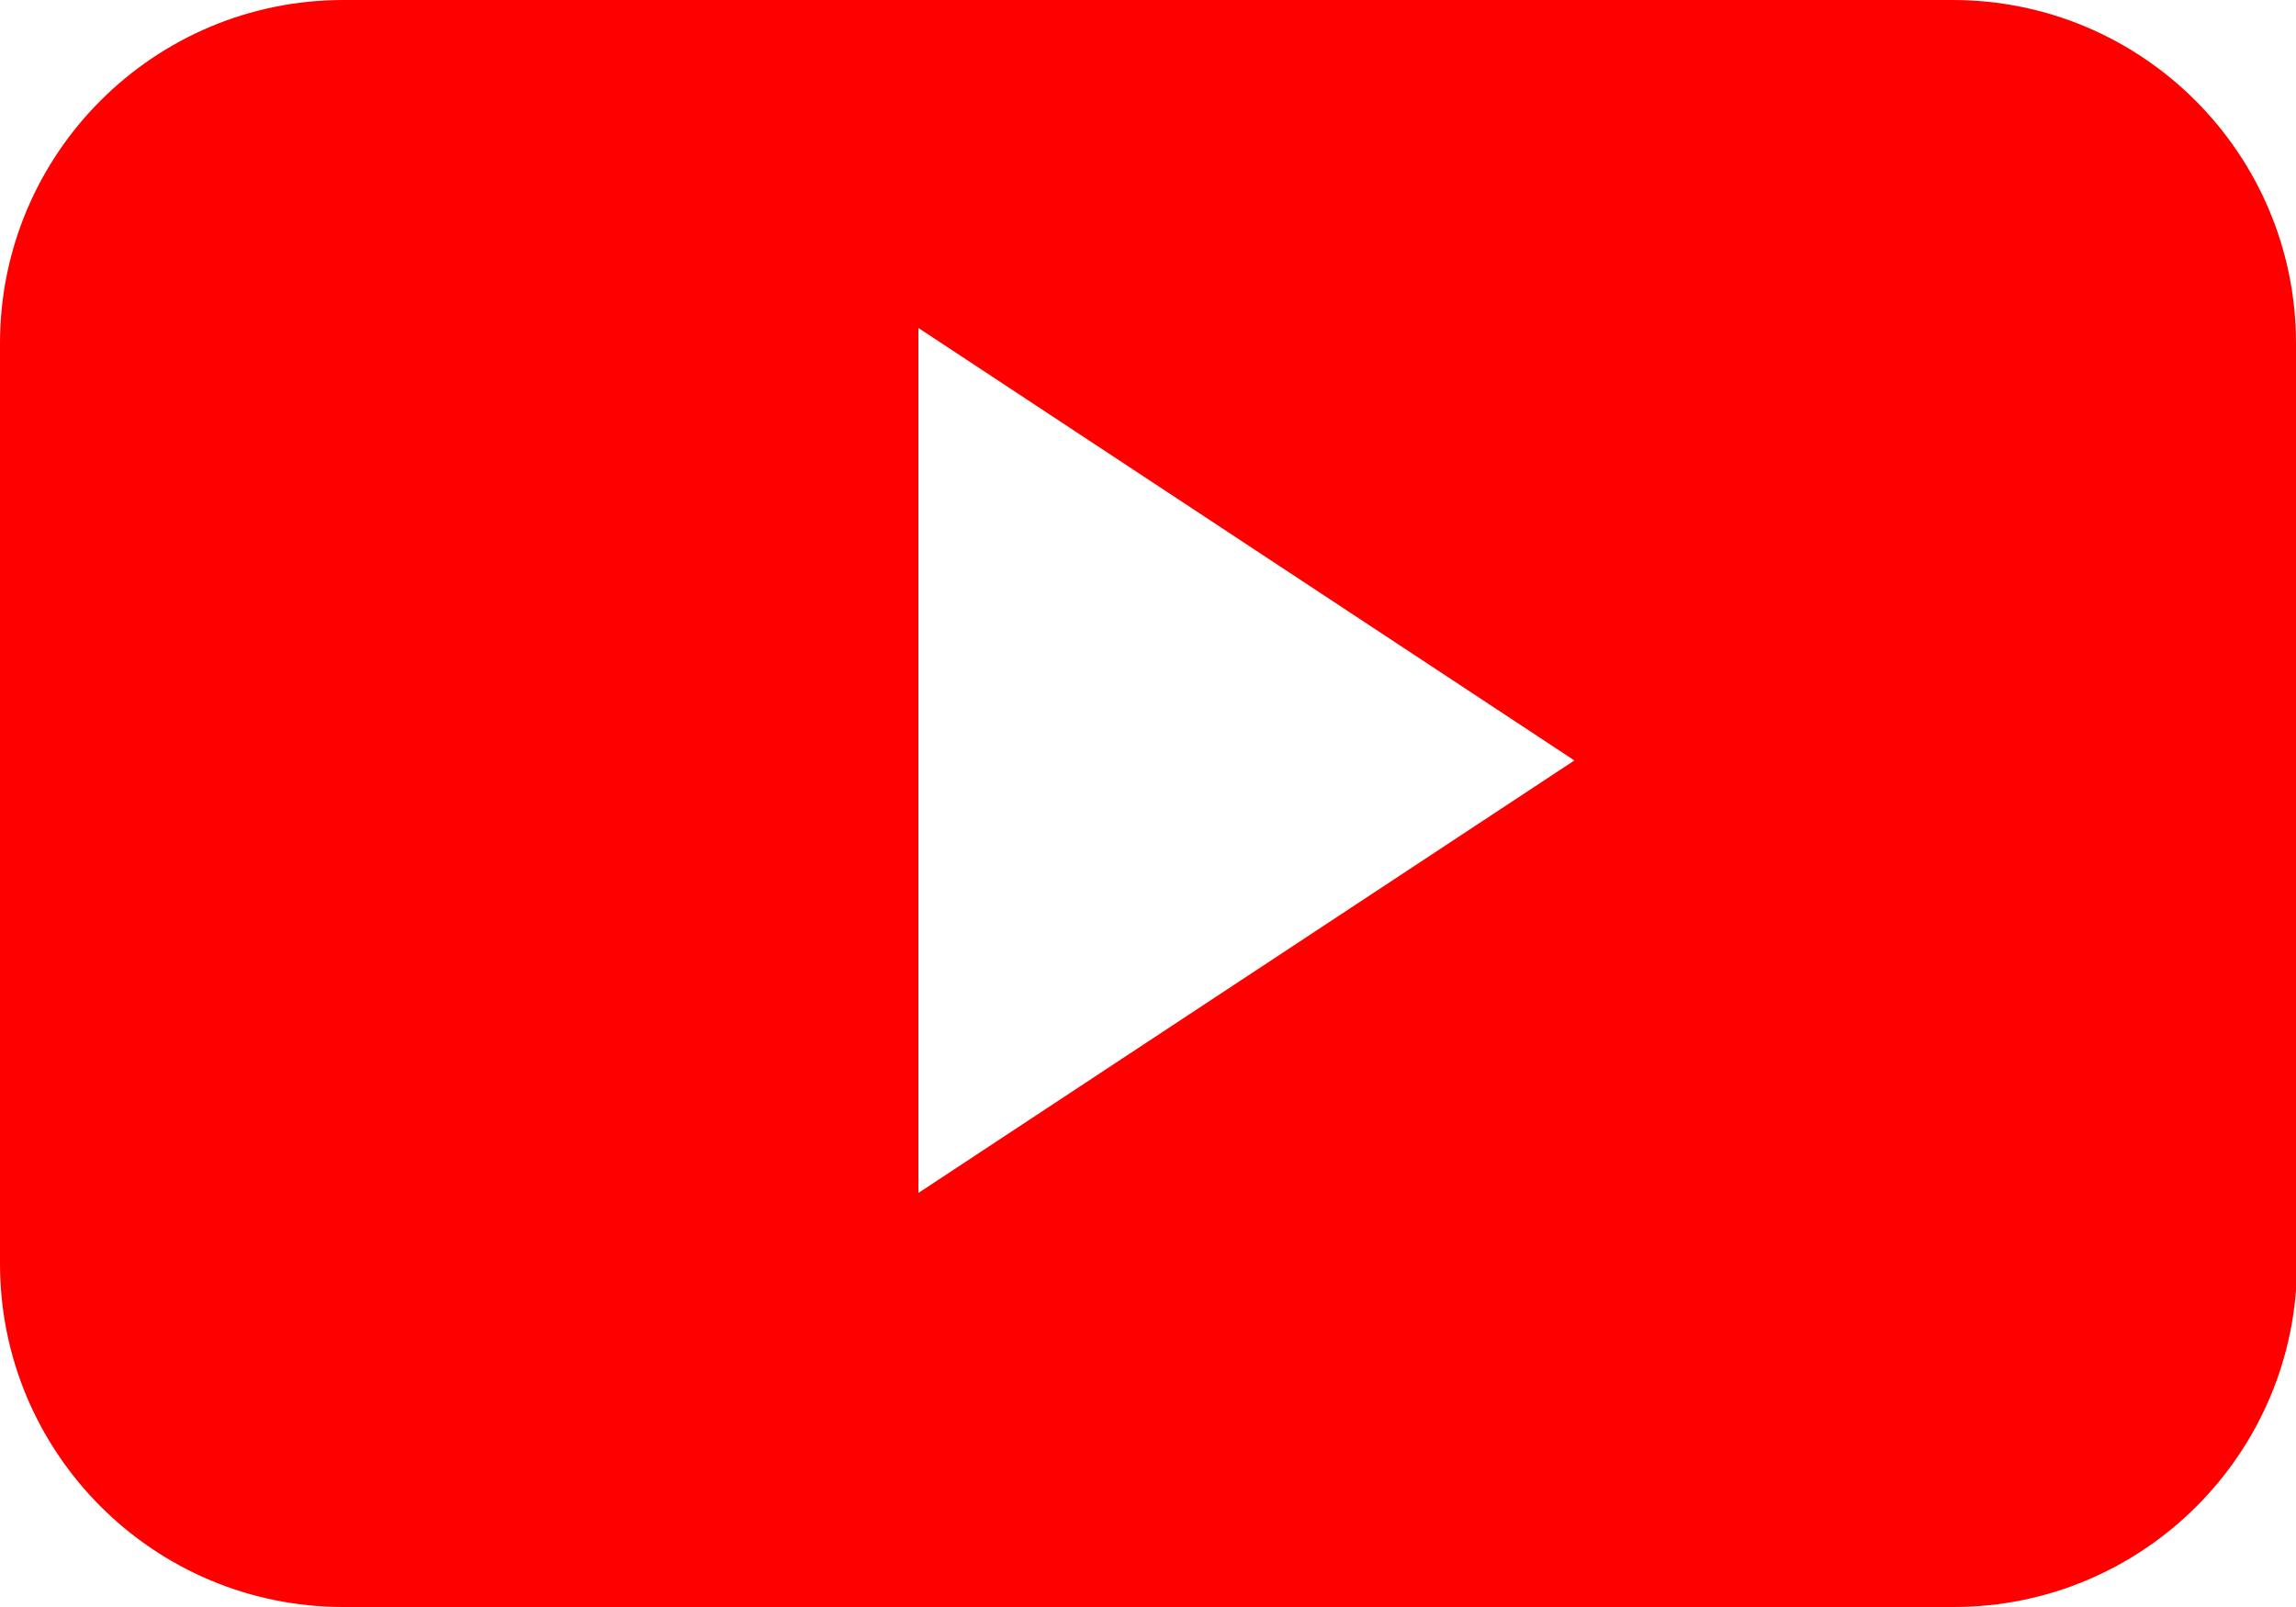 <?xml version="1.0" encoding="UTF-8"?><svg xmlns="http://www.w3.org/2000/svg" viewBox="0 0 22.4 15.68"><defs><style>.e{fill:red;fill-rule:evenodd;}</style></defs><g id="a"/><g id="b"><g id="c"><path id="d" class="e" d="M22.4,3.35c0-1.85-1.5-3.35-3.35-3.35H3.35C1.5,0,0,1.5,0,3.35V12.33c0,1.85,1.5,3.35,3.35,3.35h15.71c1.85,0,3.35-1.5,3.35-3.35V3.35ZM8.96,11.63V3.2l6.4,4.22-6.4,4.22Z"/></g></g></svg>